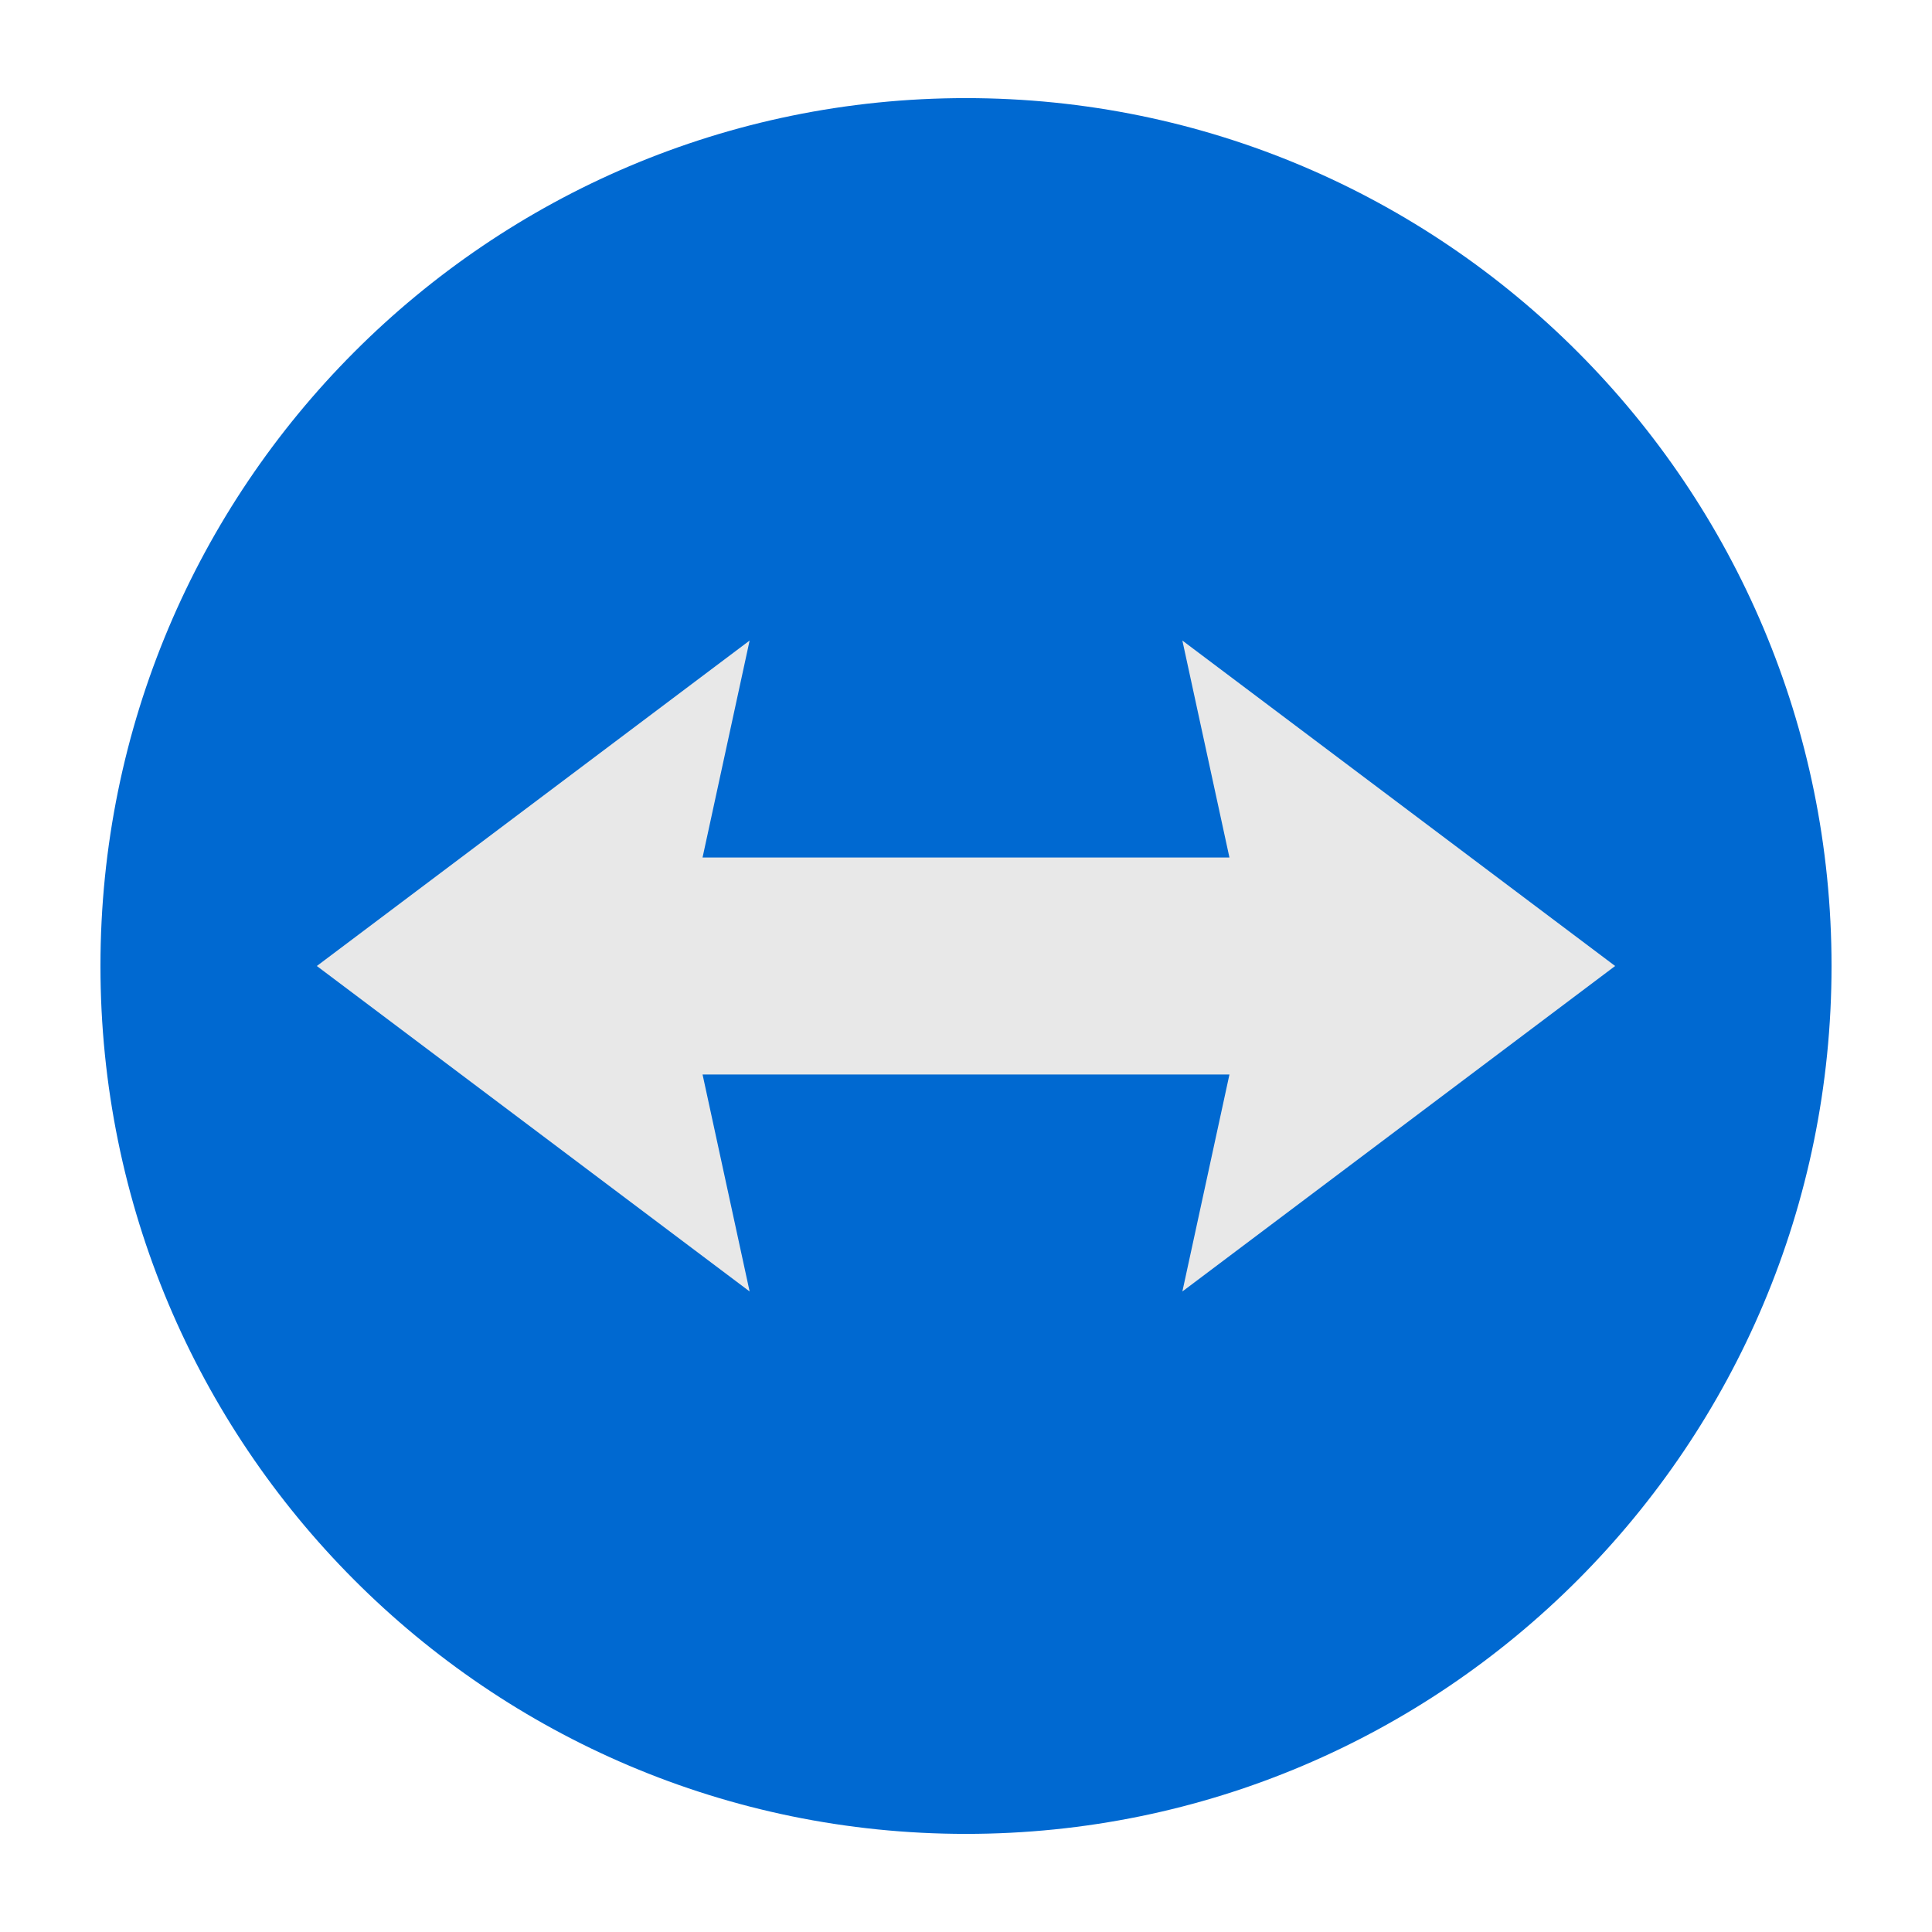 <?xml version="1.0" ?><!DOCTYPE svg  PUBLIC '-//W3C//DTD SVG 1.1//EN'  'http://www.w3.org/Graphics/SVG/1.1/DTD/svg11.dtd'><svg height="512px" style="enable-background:new 0 0 512 512;" version="1.1" viewBox="0 0 512 512" width="512px" xml:space="preserve" xmlns="http://www.w3.org/2000/svg" xmlns:xlink="http://www.w3.org/1999/xlink"><g id="_x33_34-teamviewer"><g><path d="M256.002,26.001c-126.688,0-229.38,102.974-229.38,229.999    c0,127.022,102.692,229.999,229.38,229.999c126.677,0,229.375-102.977,229.375-229.999    C485.377,128.975,382.68,26.001,256.002,26.001z" style="fill:#0069D1;"/><polygon points="313.342,342.252 325.816,284.747 186.186,284.747 198.658,342.252 83.964,256     198.657,169.75 186.184,227.248 325.813,227.248 313.34,169.75 428.029,256   " style="fill:#E8E8E8;"/></g></g><g id="Layer_1"/></svg>